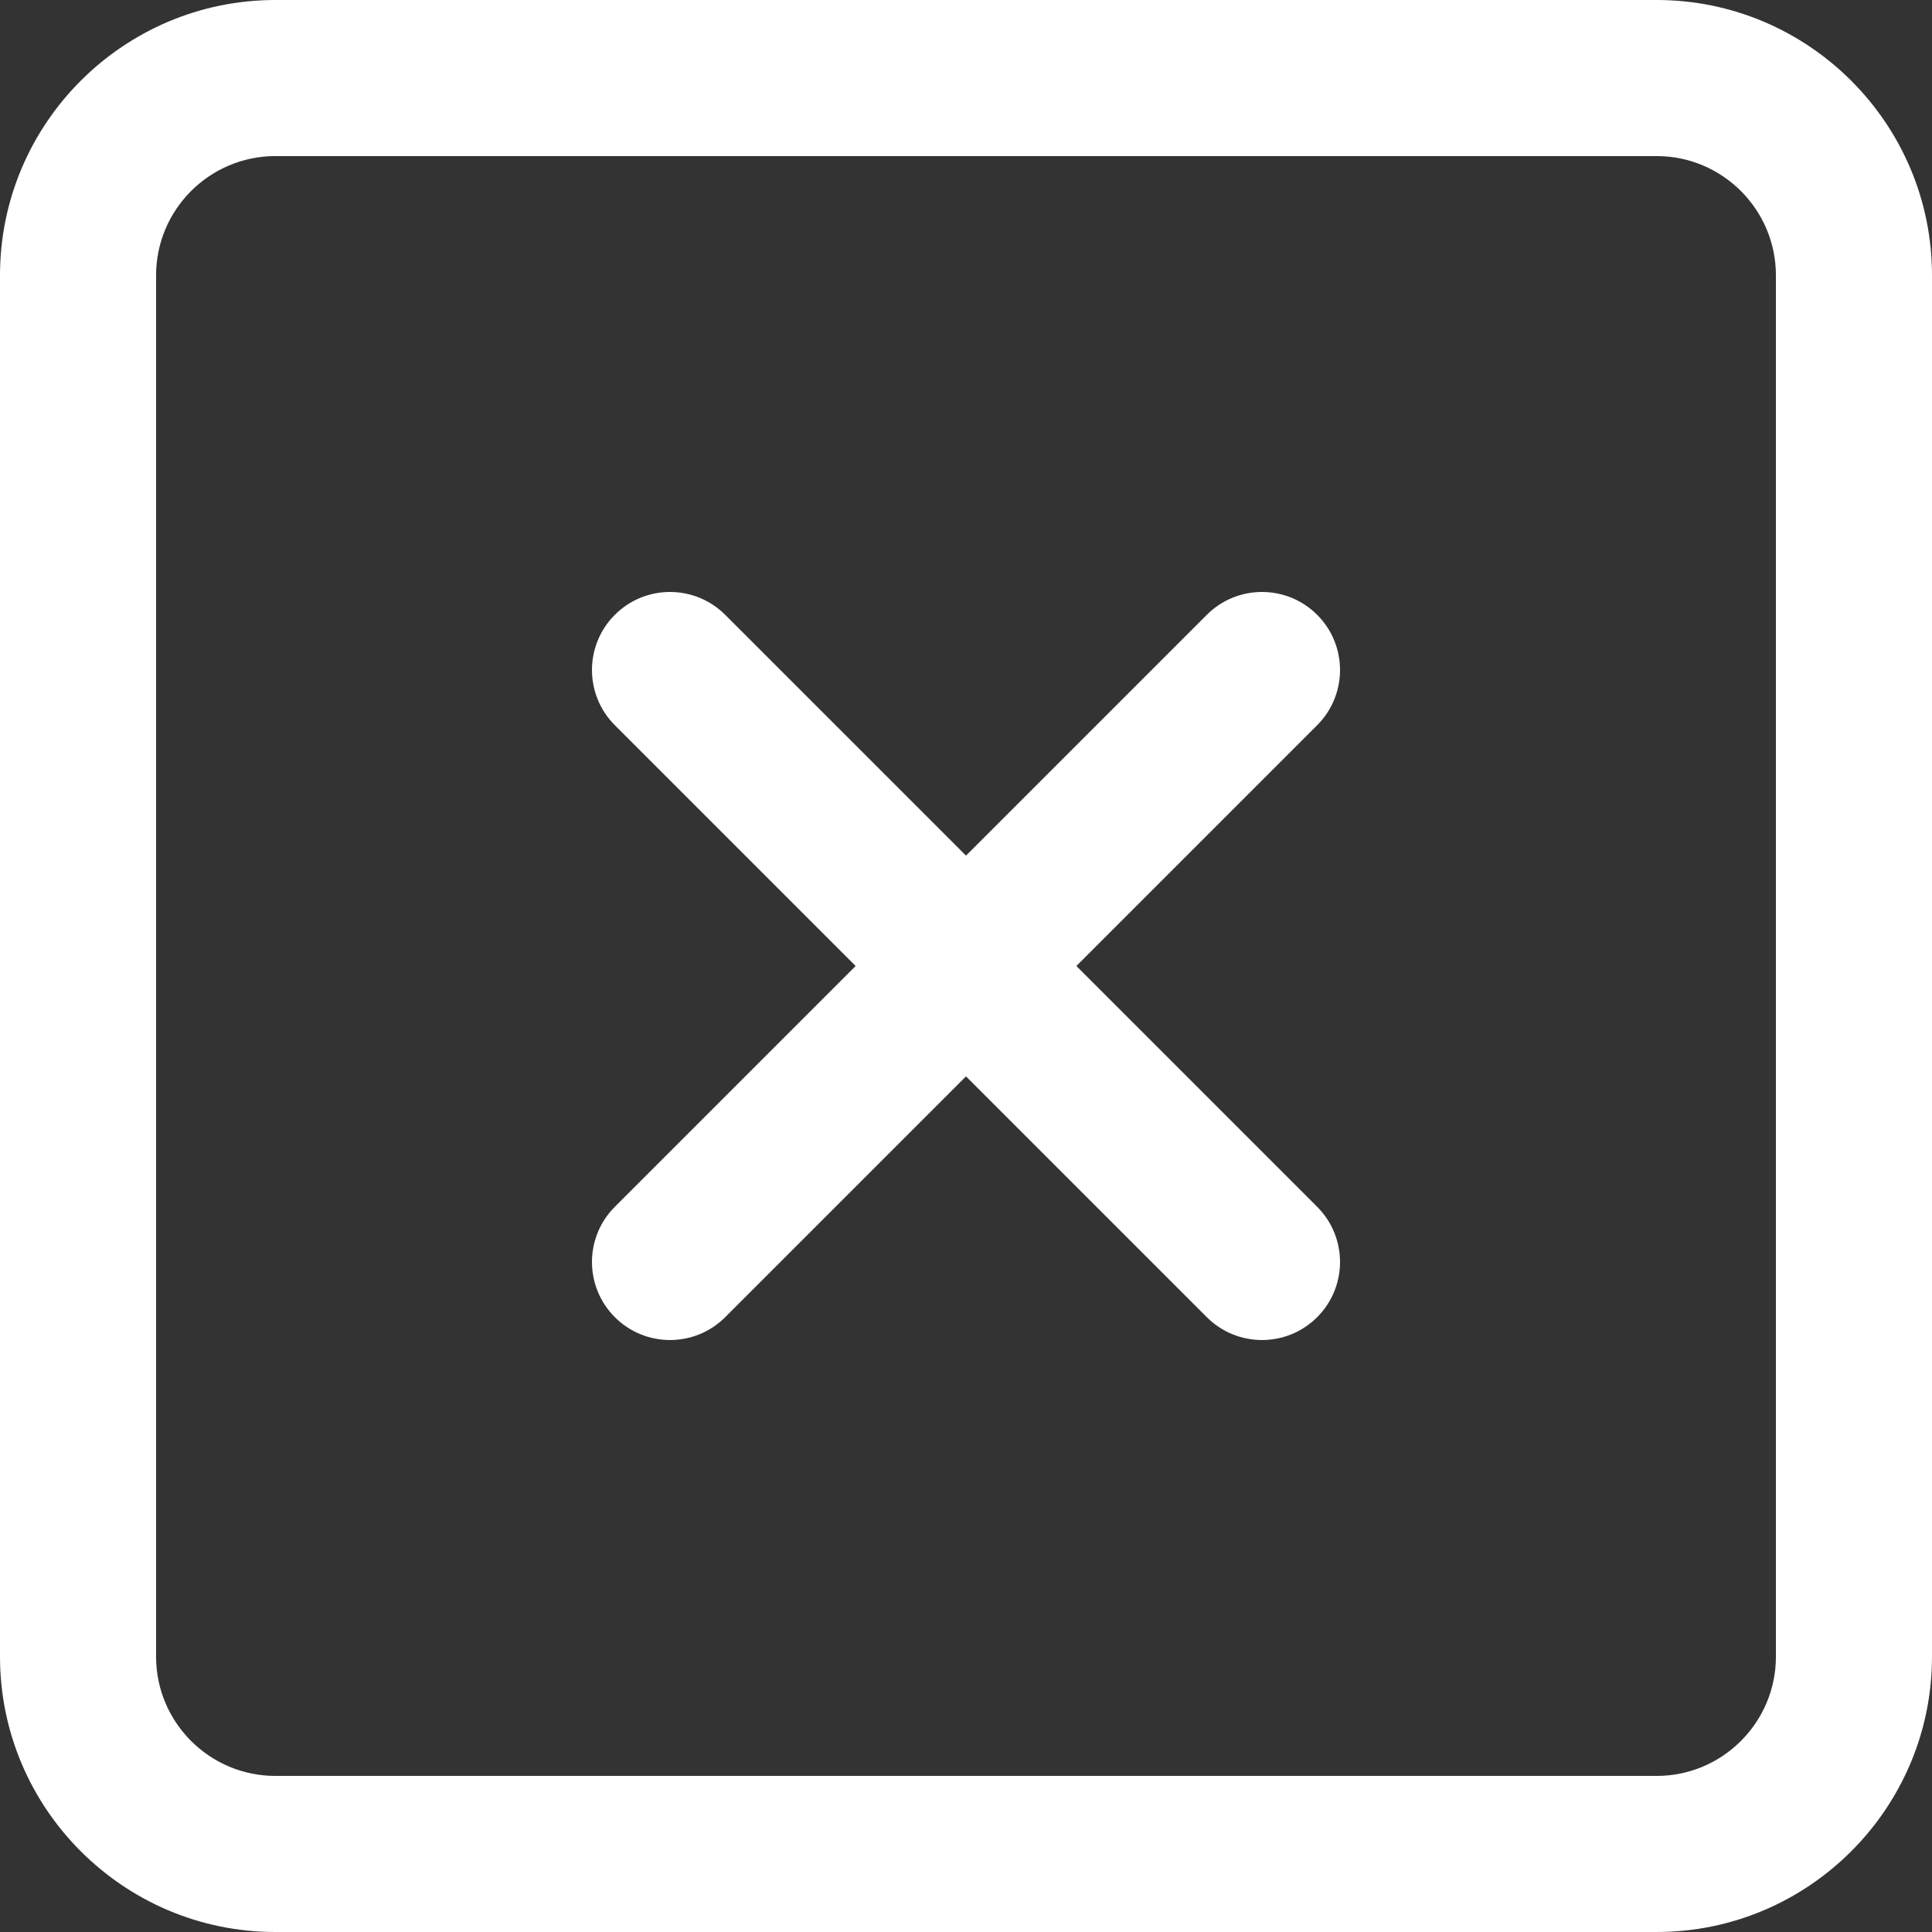 <?xml version="1.0" encoding="UTF-8"?> <svg xmlns="http://www.w3.org/2000/svg" width="512" height="512" viewBox="0 0 512 512" fill="none"><rect x="0" y="0" width="512" height="512" fill="#333333" stroke="none"/><g clip-path="url(#clip0_164_108)"><path d="M439.026 0H72.975C32.737 0 0 32.737 0 72.975V439.025C0 479.264 32.737 512 72.975 512H439.025C479.264 512 512 479.264 512 439.026V72.975C512 32.737 479.264 0 439.026 0ZM470.636 439.025C470.636 456.455 456.455 470.636 439.026 470.636H72.975C55.545 470.636 41.364 456.455 41.364 439.026V72.975C41.364 55.545 55.545 41.364 72.975 41.364H439.025C456.455 41.364 470.636 55.545 470.636 72.975V439.025Z" fill="white"></path><path d="M349.064 319.814L192.185 162.935C184.109 154.859 171.013 154.859 162.936 162.935C154.859 171.012 154.859 184.107 162.936 192.184L319.815 349.063C323.853 353.102 329.147 355.121 334.44 355.121C339.733 355.121 345.027 353.102 349.065 349.063C357.14 340.987 357.14 327.891 349.064 319.814Z" fill="white"></path><path d="M349.065 162.935C340.988 154.859 327.893 154.859 319.816 162.935L162.936 319.814C154.859 327.891 154.859 340.986 162.936 349.063C166.974 353.102 172.268 355.121 177.561 355.121C182.854 355.121 188.147 353.102 192.185 349.063L349.065 192.184C357.141 184.108 357.141 171.013 349.065 162.935Z" fill="white"></path></g><defs><clipPath id="clip0_164_108"><rect width="512" height="512" fill="white"></rect></clipPath></defs></svg> 